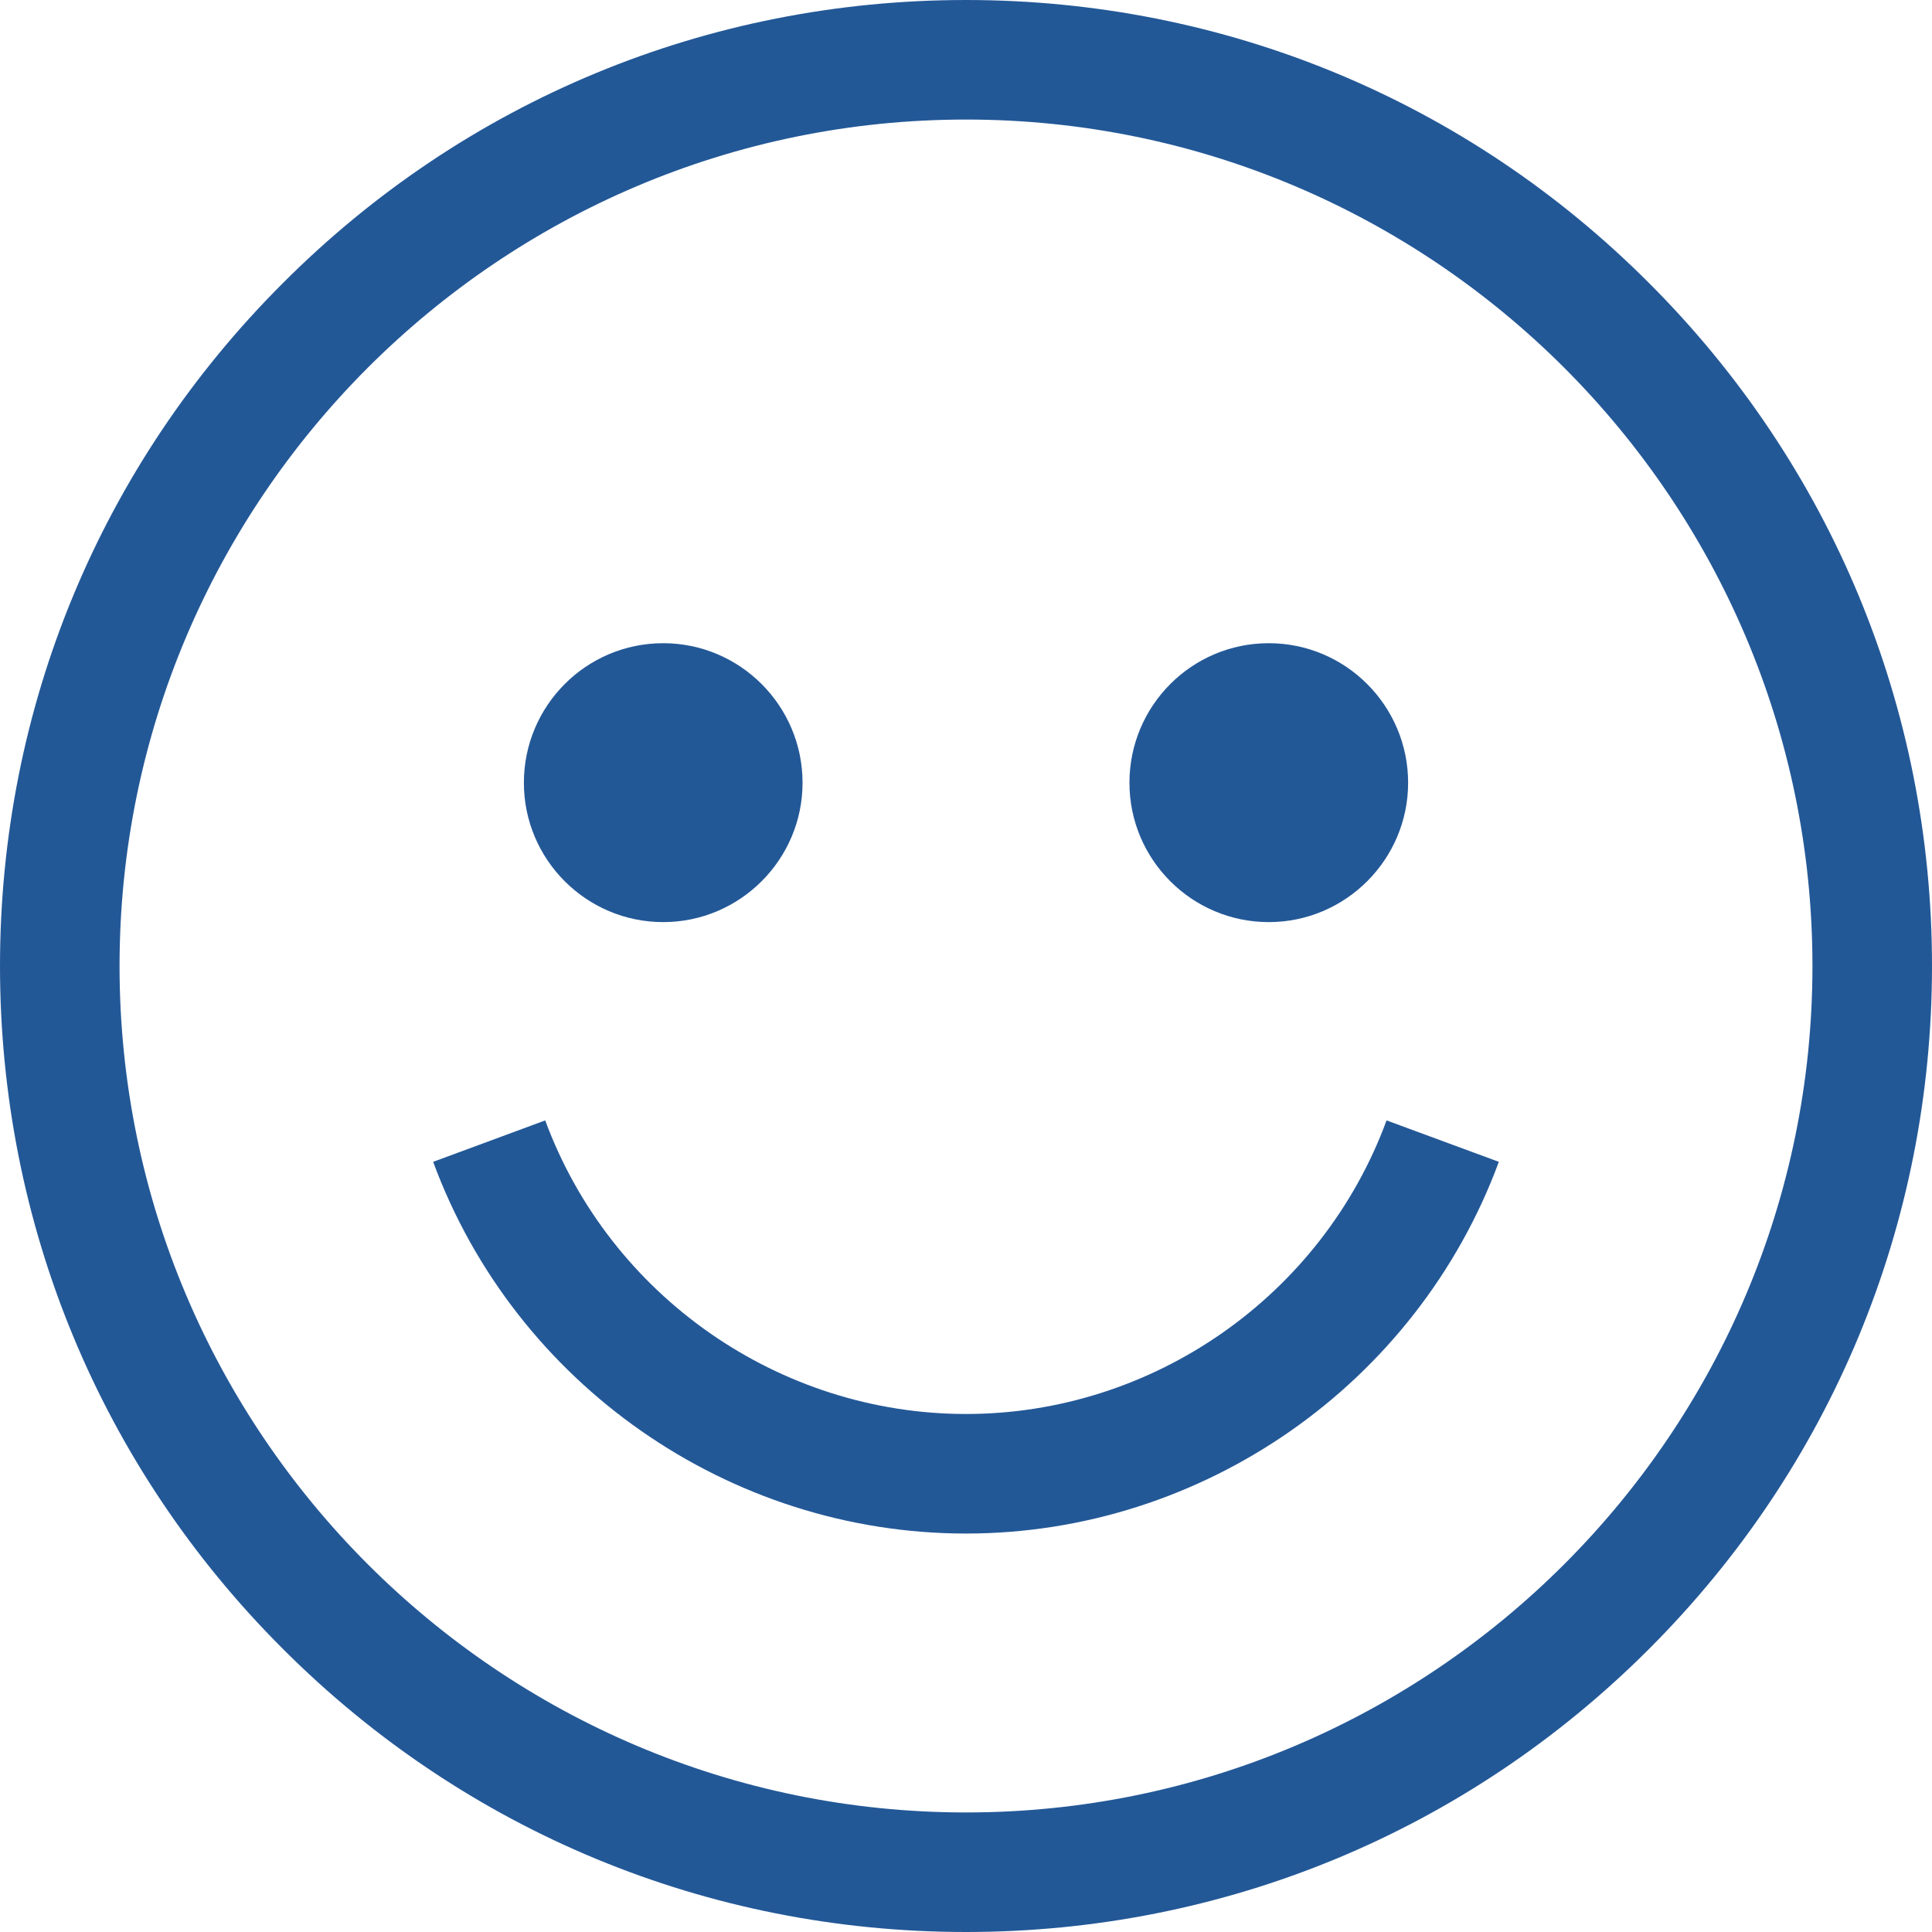 <?xml version="1.0" encoding="UTF-8"?>
<!DOCTYPE svg PUBLIC "-//W3C//DTD SVG 1.1//EN" "http://www.w3.org/Graphics/SVG/1.1/DTD/svg11.dtd">
<!-- Creator: CorelDRAW (Deneme Sürümü) -->
<svg xmlns="http://www.w3.org/2000/svg" xml:space="preserve" width="250px" height="250px" version="1.1" style="shape-rendering:geometricPrecision; text-rendering:geometricPrecision; image-rendering:optimizeQuality; fill-rule:evenodd; clip-rule:evenodd"
viewBox="0 0 250 250"
 xmlns:xlink="http://www.w3.org/1999/xlink"
 xmlns:xodm="http://www.corel.com/coreldraw/odm/2003">
 <defs>
  <style type="text/css">
   <![CDATA[
    .fil0 {fill:#235897;fill-rule:nonzero}
   ]]>
  </style>
 </defs>
 <g id="Katman_x0020_1">
  <g id="_2324924064544">
   <path class="fil0" d="M213.38 36.62c-23.59,-23.63 -55,-36.62 -88.38,-36.62 -33.38,0 -64.79,12.99 -88.38,36.62 -23.63,23.59 -36.62,55 -36.62,88.38 0,33.38 12.99,64.79 36.62,88.38 23.59,23.6 55,36.62 88.38,36.62 33.38,0 64.79,-13.02 88.38,-36.62 23.6,-23.59 36.62,-55 36.62,-88.38 0,-33.38 -13.02,-64.79 -36.62,-88.38zm-88.38 197.91c-60.39,0 -109.53,-49.14 -109.53,-109.53 0,-60.39 49.14,-109.53 109.53,-109.53 60.39,0 109.53,49.14 109.53,109.53 0,60.39 -49.14,109.53 -109.53,109.53z"/>
   <path class="fil0" d="M164.18 119.32c9.93,0 18.03,-8.1 18.03,-18.03 0,-9.97 -8.1,-18.06 -18.03,-18.06 -9.96,0 -18.03,8.09 -18.03,18.06 0,9.93 8.07,18.03 18.03,18.03z"/>
   <path class="fil0" d="M85.82 119.32c9.93,0 18.03,-8.1 18.03,-18.03 0,-9.97 -8.1,-18.06 -18.03,-18.06 -9.96,0 -18.03,8.09 -18.03,18.06 0,9.93 8.07,18.03 18.03,18.03z"/>
   <path class="fil0" d="M125 182.97c-24.18,0 -46.06,-15.26 -54.45,-37.99l-14.5 5.36c10.6,28.78 38.3,48.1 68.95,48.1 30.62,0 58.32,-19.32 68.95,-48.1l-14.53 -5.36c-8.36,22.73 -30.24,37.99 -54.42,37.99l0 0z"/>
  </g>
  <g id="_2324924056192">
  </g>
  <g id="_2324924060224">
  </g>
  <g id="_2324924060656">
  </g>
  <g id="_2324924061136">
  </g>
  <g id="_2324924061232">
  </g>
  <g id="_2324921270224">
  </g>
  <g id="_2324921268976">
  </g>
  <g id="_2324921267488">
  </g>
  <g id="_2324921268448">
  </g>
  <g id="_2324921270128">
  </g>
  <g id="_2324921268208">
  </g>
  <g id="_2324921269264">
  </g>
  <g id="_2324921270080">
  </g>
  <g id="_2324921272528">
  </g>
  <g id="_2324921270896">
  </g>
 </g>
</svg>
